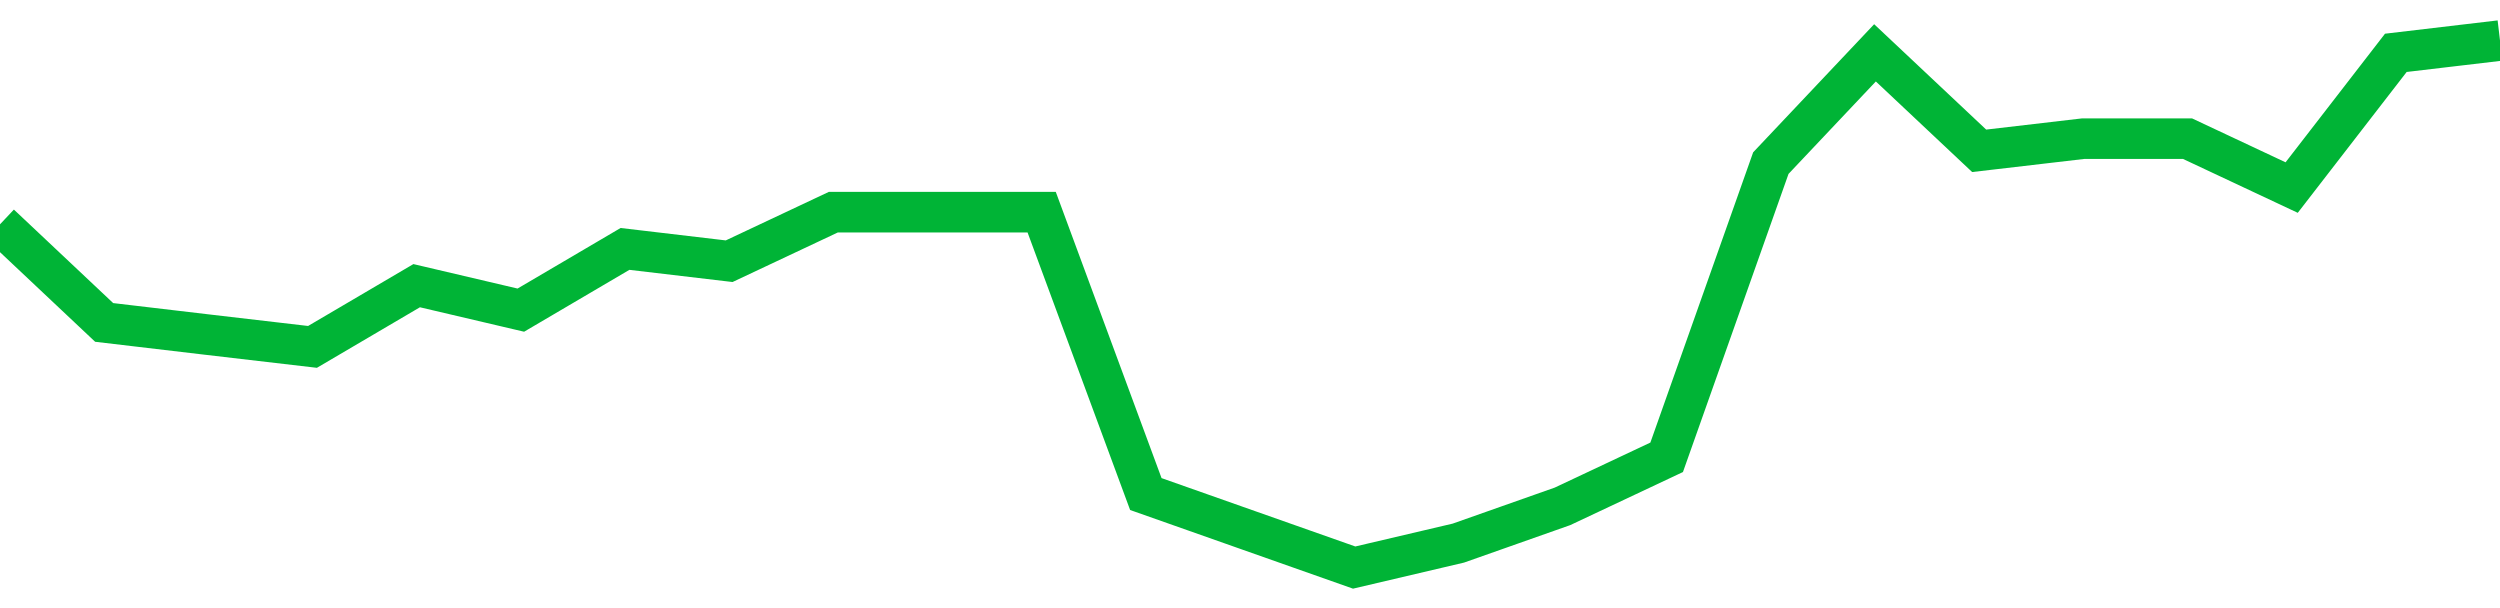 <!-- Generated with https://github.com/jxxe/sparkline/ --><svg viewBox="0 0 185 45" class="sparkline" xmlns="http://www.w3.org/2000/svg"><path class="sparkline--fill" d="M 0 16.6 L 0 16.6 L 7.708 23.86 L 15.417 24.77 L 23.125 25.67 L 30.833 21.14 L 38.542 22.95 L 46.25 18.42 L 53.958 19.33 L 61.667 15.7 L 69.375 15.7 L 77.083 15.7 L 84.792 36.56 L 92.5 39.28 L 100.208 42 L 107.917 40.19 L 115.625 37.47 L 123.333 33.84 L 131.042 12.07 L 138.75 3.91 L 146.458 11.16 L 154.167 10.26 L 161.875 10.26 L 169.583 13.88 L 177.292 3.91 L 185 3 V 45 L 0 45 Z" stroke="none" fill="none" ></path><path class="sparkline--line" d="M 0 16.6 L 0 16.6 L 7.708 23.86 L 15.417 24.77 L 23.125 25.67 L 30.833 21.14 L 38.542 22.95 L 46.25 18.42 L 53.958 19.33 L 61.667 15.7 L 69.375 15.7 L 77.083 15.7 L 84.792 36.56 L 92.5 39.28 L 100.208 42 L 107.917 40.19 L 115.625 37.47 L 123.333 33.84 L 131.042 12.07 L 138.75 3.91 L 146.458 11.16 L 154.167 10.26 L 161.875 10.26 L 169.583 13.88 L 177.292 3.91 L 185 3" fill="none" stroke-width="3" stroke="#00B436" ></path></svg>